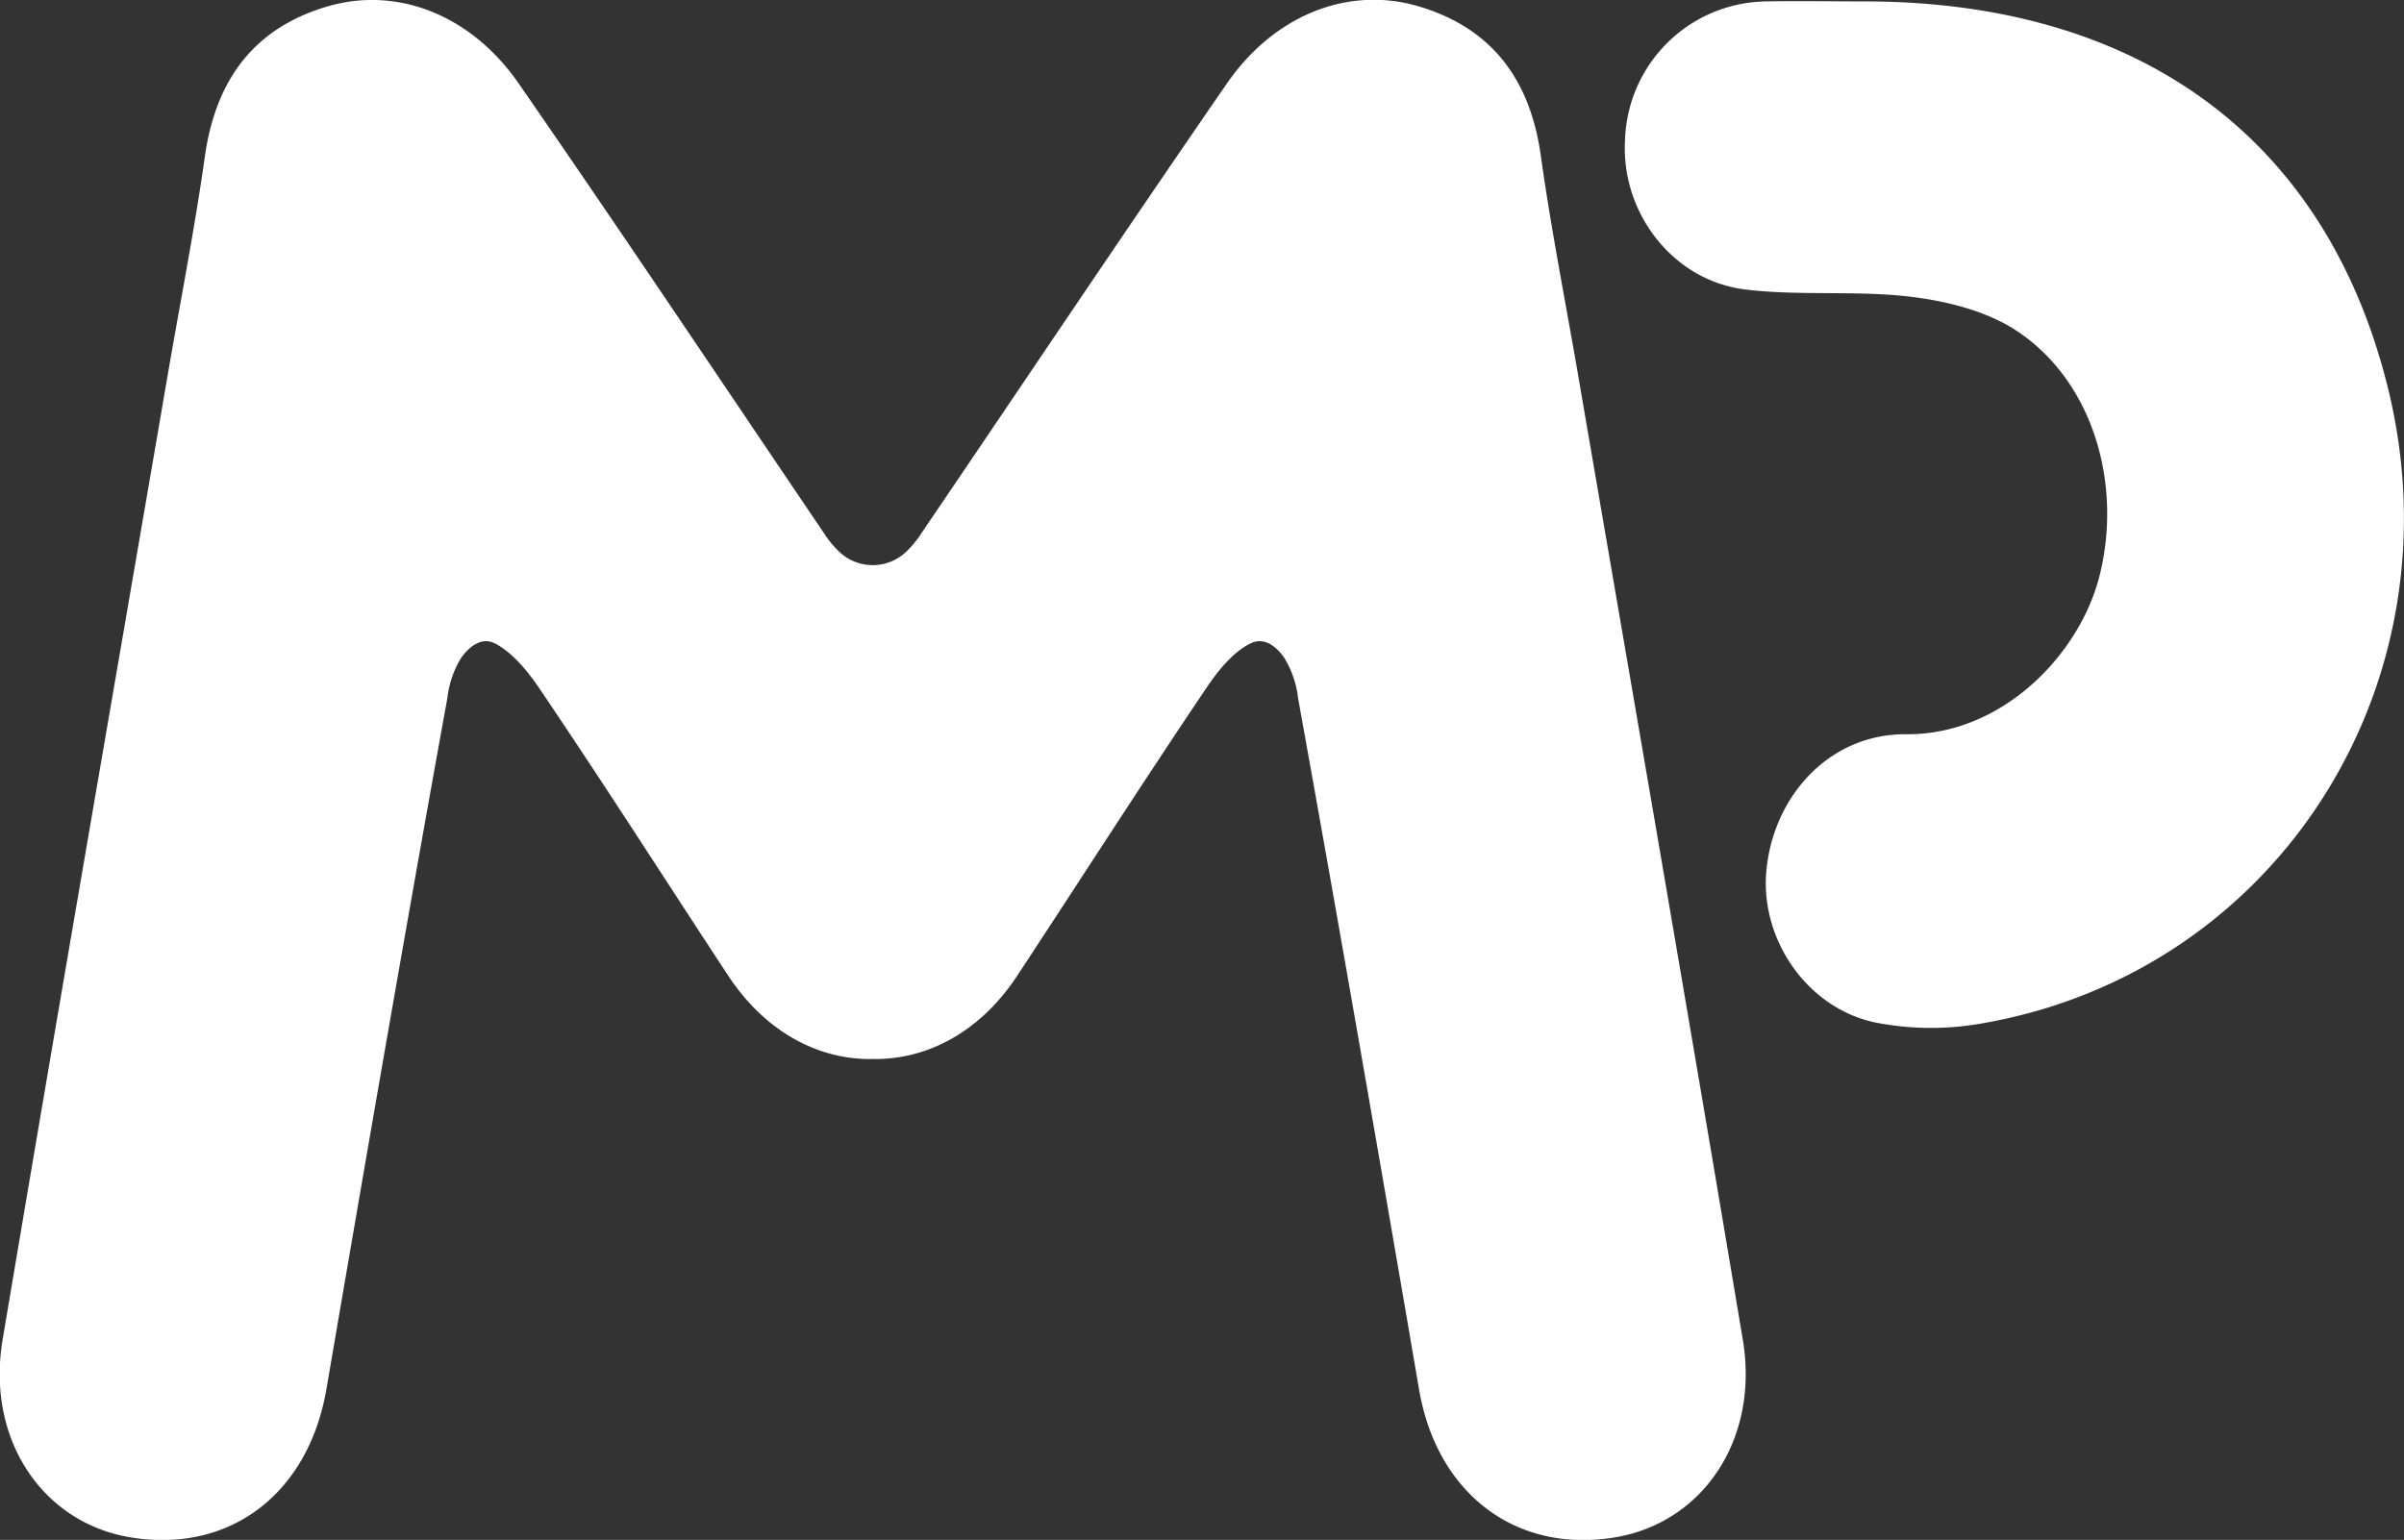 <svg xmlns="http://www.w3.org/2000/svg" viewBox="0 0 273.37 175.16"><rect x="0" y="0" width="273.37" height="175.16" fill="#333333" stroke="none"/><defs><style>.cls-1{fill:#fff;}</style></defs><title>Asset 5</title><g id="Layer_2" data-name="Layer 2"><g id="Layer_1-2" data-name="Layer 1"><path class="cls-1" d="M271.53,44.08c-7-28.29-28.2-43.93-59.59-43.92-3.67,0-7.33-.07-11,0a16.27,16.27,0,0,0-16.15,15.77c-.48,8.24,5.42,16,13.69,17,6.25.76,12.67.07,18.92.84,4.13.51,8.62,1.65,12,3.91,8.7,5.81,12,17.56,9.3,28-2.28,8.77-11,17.94-21.95,17.84-8.71-.07-15.17,7.06-15.9,15.67-.65,7.67,4.62,15.48,12.4,17.12a33,33,0,0,0,12.37.06C259.13,110.43,279.83,77.63,271.53,44.08Z"/><path class="cls-1" d="M179.47,42.76c-1.43-8.35-3.09-16.68-4.26-25.07-1.21-8.64-5.56-14.54-14-17-7.91-2.29-16.29,1-21.69,8.8-11.73,17-23.16,34.11-34.74,51.16a11.18,11.18,0,0,1-1.62,2,5.52,5.52,0,0,1-7.84,0,11.18,11.18,0,0,1-1.62-2C82.17,43.62,70.73,26.47,59,9.52,53.61,1.72,45.23-1.58,37.31.71c-8.41,2.44-12.75,8.34-14,17-1.18,8.39-2.83,16.71-4.26,25.07-6.27,36.53-12.6,73-18.75,109.6-1.9,11.3,4.5,20.85,14.57,22.5,11.3,1.85,20.22-5,22.25-16.88,4.49-26.21,9-52.41,13.75-78.58a11.19,11.19,0,0,1,1.37-4.25c.27-.53,2-3,4-2s3.84,3.28,5,5c7.45,11,14.24,21.66,21.55,32.79,4.26,6.47,10.36,9.63,16.45,9.5,6.08.12,12.19-3,16.45-9.5,7.32-11.12,14.11-21.75,21.55-32.79,1.16-1.72,2.92-4,5-5s3.73,1.47,4,2a11.19,11.19,0,0,1,1.37,4.25c4.73,26.17,9.26,52.37,13.75,78.58,2,11.87,11,18.74,22.25,16.88,10.07-1.65,16.47-11.21,14.57-22.5C192.07,115.81,185.74,79.29,179.47,42.76Z"/></g></g></svg>